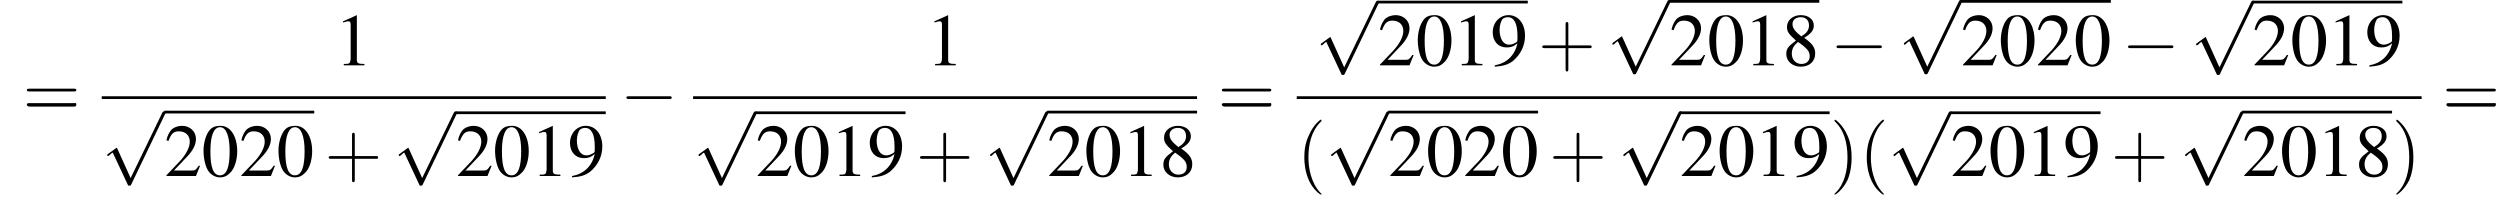 <?xml version='1.0' encoding='UTF-8'?>
<!---12.3-->
<svg height='29.3pt' version='1.1' viewBox='60.8 81.1 363.6 29.3' width='363.6pt' xmlns='http://www.w3.org/2000/svg' xmlns:xlink='http://www.w3.org/1999/xlink'>
<defs>
<path d='M7.2 -2.5C7.3 -2.5 7.5 -2.5 7.5 -2.7S7.3 -2.9 7.2 -2.9H1.3C1.1 -2.9 0.9 -2.9 0.9 -2.7S1.1 -2.5 1.3 -2.5H7.2Z' id='g1-0'/>
<path d='M4.2 9.3L2.3 5.1C2.2 4.9 2.2 4.9 2.2 4.9C2.1 4.9 2.1 4.9 2 5L0.9 5.8C0.8 5.9 0.8 5.9 0.8 5.9C0.8 6 0.8 6.1 0.9 6.1C1 6.1 1.2 5.9 1.3 5.8C1.3 5.8 1.5 5.6 1.6 5.6L3.8 10.3C3.8 10.4 3.9 10.4 4 10.4C4.2 10.4 4.2 10.4 4.3 10.2L9.2 0C9.3 -0.2 9.3 -0.2 9.3 -0.2C9.3 -0.3 9.2 -0.4 9.1 -0.4C9 -0.4 8.9 -0.4 8.8 -0.2L4.2 9.3Z' id='g1-112'/>
<path d='M2.8 -7.3C2.2 -7.3 1.7 -7.2 1.3 -6.8C0.7 -6.2 0.3 -4.9 0.3 -3.7C0.3 -2.5 0.6 -1.2 1.1 -0.6C1.5 -0.1 2.1 0.2 2.7 0.2C3.3 0.2 3.7 0 4.1 -0.4C4.8 -1 5.2 -2.3 5.2 -3.6C5.2 -5.8 4.2 -7.3 2.8 -7.3ZM2.7 -7.1C3.6 -7.1 4.1 -5.8 4.1 -3.6S3.7 -0.1 2.7 -0.1S1.3 -1.3 1.3 -3.6C1.3 -5.9 1.8 -7.1 2.7 -7.1Z' id='g3-48'/>
<path d='M3.2 -7.3L1.2 -6.4V-6.2C1.3 -6.3 1.5 -6.3 1.5 -6.3C1.7 -6.4 1.9 -6.4 2 -6.4C2.2 -6.4 2.3 -6.3 2.3 -5.9V-1C2.3 -0.7 2.2 -0.4 2.1 -0.3C1.9 -0.2 1.7 -0.2 1.3 -0.2V0H4.3V-0.2C3.4 -0.2 3.2 -0.3 3.2 -0.8V-7.3L3.2 -7.3Z' id='g3-49'/>
<path d='M5.2 -1.5L5 -1.5C4.6 -0.9 4.5 -0.8 4 -0.8H1.4L3.2 -2.7C4.2 -3.7 4.6 -4.6 4.6 -5.4C4.6 -6.5 3.7 -7.3 2.6 -7.3C2 -7.3 1.4 -7.1 1 -6.7C0.7 -6.3 0.5 -6 0.3 -5.2L0.6 -5.1C1 -6.2 1.4 -6.5 2.1 -6.5C3.1 -6.5 3.7 -5.9 3.7 -5C3.7 -4.2 3.2 -3.2 2.3 -2.2L0.3 -0.1V0H4.6L5.2 -1.5Z' id='g3-50'/>
<path d='M3.2 -4C4.2 -4.6 4.6 -5.1 4.6 -5.8C4.6 -6.7 3.8 -7.3 2.7 -7.3C1.6 -7.3 0.7 -6.6 0.7 -5.6C0.7 -4.9 0.9 -4.6 2 -3.6C0.8 -2.7 0.6 -2.4 0.6 -1.6C0.6 -0.6 1.5 0.2 2.7 0.2C4 0.2 4.8 -0.6 4.8 -1.7C4.8 -2.5 4.5 -3.1 3.2 -4ZM3 -2.9C3.7 -2.3 4 -2 4 -1.3C4 -0.6 3.5 -0.2 2.8 -0.2C2 -0.2 1.4 -0.8 1.4 -1.7C1.4 -2.4 1.7 -2.9 2.3 -3.4L3 -2.9ZM2.8 -4.2C1.9 -4.9 1.5 -5.4 1.5 -6C1.5 -6.6 2 -7 2.7 -7C3.4 -7 3.9 -6.6 3.9 -5.8C3.9 -5.2 3.6 -4.7 2.9 -4.3C2.9 -4.3 2.9 -4.3 2.8 -4.2Z' id='g3-56'/>
<path d='M0.6 0.2C1.9 0.1 2.5 -0.1 3.2 -0.6C4.3 -1.5 5 -2.8 5 -4.3C5 -6.1 4 -7.3 2.6 -7.3C1.3 -7.3 0.3 -6.2 0.3 -4.8C0.3 -3.5 1.1 -2.6 2.3 -2.6C2.9 -2.6 3.3 -2.7 3.9 -3.2C3.5 -1.4 2.3 -0.3 0.6 0L0.6 0.2ZM3.9 -3.9C3.9 -3.6 3.9 -3.5 3.8 -3.4C3.5 -3.2 3.1 -3 2.7 -3C1.8 -3 1.3 -3.9 1.3 -5.2C1.3 -5.8 1.5 -6.4 1.7 -6.7C1.9 -6.9 2.2 -7 2.5 -7C3.4 -7 3.9 -6.1 3.9 -4.3V-3.9Z' id='g3-57'/>
<path d='M3.6 2.6C3.6 2.6 3.6 2.6 3.4 2.4C2.1 1 1.7 -1.1 1.7 -2.7C1.7 -4.6 2.1 -6.5 3.5 -7.9C3.6 -8 3.6 -8 3.6 -8C3.6 -8.1 3.6 -8.2 3.5 -8.2C3.4 -8.2 2.4 -7.4 1.8 -6C1.2 -4.8 1.1 -3.6 1.1 -2.7C1.1 -1.9 1.2 -0.6 1.8 0.7C2.4 2 3.4 2.7 3.5 2.7C3.6 2.7 3.6 2.7 3.6 2.6Z' id='g8-40'/>
<path d='M3.1 -2.7C3.1 -3.6 3 -4.9 2.4 -6.1C1.8 -7.4 0.8 -8.2 0.7 -8.2C0.7 -8.2 0.6 -8.1 0.6 -8C0.6 -8 0.6 -8 0.8 -7.8C1.9 -6.7 2.5 -5 2.5 -2.7C2.5 -0.9 2.1 1.1 0.8 2.4C0.6 2.6 0.6 2.6 0.6 2.6C0.6 2.7 0.7 2.7 0.7 2.7C0.8 2.7 1.8 2 2.5 0.6C3 -0.6 3.1 -1.8 3.1 -2.7Z' id='g8-41'/>
<path d='M4.4 -2.5H7.5C7.6 -2.5 7.8 -2.5 7.8 -2.7S7.6 -2.9 7.5 -2.9H4.4V-6C4.4 -6.1 4.4 -6.3 4.2 -6.3S4 -6.1 4 -6V-2.9H1C0.8 -2.9 0.6 -2.9 0.6 -2.7S0.8 -2.5 1 -2.5H4V0.5C4 0.7 4 0.9 4.2 0.9S4.4 0.7 4.4 0.5V-2.5Z' id='g8-43'/>
<path d='M7.5 -3.6C7.6 -3.6 7.8 -3.6 7.8 -3.8S7.6 -4 7.5 -4H1C0.8 -4 0.6 -4 0.6 -3.8S0.8 -3.6 1 -3.6H7.5ZM7.5 -1.4C7.6 -1.4 7.8 -1.4 7.8 -1.7S7.6 -1.9 7.5 -1.9H1C0.8 -1.9 0.6 -1.9 0.6 -1.7S0.8 -1.4 1 -1.4H7.5Z' id='g8-61'/>
<use id='g7-48' xlink:href='#g3-48'/>
<use id='g7-49' xlink:href='#g3-49'/>
<use id='g7-50' xlink:href='#g3-50'/>
<use id='g7-56' xlink:href='#g3-56'/>
<use id='g7-57' xlink:href='#g3-57'/>
</defs>
<g id='page1'>

<use x='64.1' xlink:href='#g8-61' y='98'/>
<use x='109.5' xlink:href='#g7-49' y='90.6'/>
<rect height='0.4' width='73.3' x='75.6' y='95.1'/>
<use x='75.6' xlink:href='#g1-112' y='97.7'/>
<rect height='0.4' width='21.8' x='84.7' y='97.2'/>
<use x='84.7' xlink:href='#g7-50' y='106.7'/>
<use x='90.1' xlink:href='#g7-48' y='106.7'/>
<use x='95.6' xlink:href='#g7-50' y='106.7'/>
<use x='101' xlink:href='#g7-48' y='106.7'/>
<use x='108' xlink:href='#g8-43' y='106.7'/>
<use x='118' xlink:href='#g1-112' y='97.7'/>
<rect height='0.4' width='21.8' x='127.1' y='97.3'/>
<use x='127.1' xlink:href='#g7-50' y='106.7'/>
<use x='132.5' xlink:href='#g7-48' y='106.7'/>
<use x='138' xlink:href='#g7-49' y='106.7'/>
<use x='143.4' xlink:href='#g7-57' y='106.7'/>
<use x='151' xlink:href='#g1-0' y='98'/>
<use x='195.5' xlink:href='#g7-49' y='90.6'/>
<rect height='0.4' width='73.3' x='161.6' y='95.1'/>
<use x='161.6' xlink:href='#g1-112' y='97.7'/>
<rect height='0.4' width='21.8' x='170.7' y='97.3'/>
<use x='170.7' xlink:href='#g7-50' y='106.7'/>
<use x='176.1' xlink:href='#g7-48' y='106.7'/>
<use x='181.6' xlink:href='#g7-49' y='106.7'/>
<use x='187' xlink:href='#g7-57' y='106.7'/>
<use x='194' xlink:href='#g8-43' y='106.7'/>
<use x='204' xlink:href='#g1-112' y='97.7'/>
<rect height='0.4' width='21.8' x='213.1' y='97.2'/>
<use x='213.1' xlink:href='#g7-50' y='106.7'/>
<use x='218.5' xlink:href='#g7-48' y='106.7'/>
<use x='224' xlink:href='#g7-49' y='106.7'/>
<use x='229.4' xlink:href='#g7-56' y='106.7'/>
<use x='237.9' xlink:href='#g8-61' y='98'/>
<use x='252.1' xlink:href='#g1-112' y='81.6'/>
<rect height='0.4' width='21.8' x='261.2' y='81.2'/>
<use x='261.2' xlink:href='#g7-50' y='90.6'/>
<use x='266.7' xlink:href='#g7-48' y='90.6'/>
<use x='272.1' xlink:href='#g7-49' y='90.6'/>
<use x='277.6' xlink:href='#g7-57' y='90.6'/>
<use x='284.5' xlink:href='#g8-43' y='90.6'/>
<use x='294.5' xlink:href='#g1-112' y='81.5'/>
<rect height='0.4' width='21.8' x='303.6' y='81.1'/>
<use x='303.6' xlink:href='#g7-50' y='90.6'/>
<use x='309.1' xlink:href='#g7-48' y='90.6'/>
<use x='314.5' xlink:href='#g7-49' y='90.6'/>
<use x='320' xlink:href='#g7-56' y='90.6'/>
<use x='327' xlink:href='#g1-0' y='90.6'/>
<use x='336.9' xlink:href='#g1-112' y='81.5'/>
<rect height='0.4' width='21.8' x='346' y='81.1'/>
<use x='346' xlink:href='#g7-50' y='90.6'/>
<use x='351.5' xlink:href='#g7-48' y='90.6'/>
<use x='356.9' xlink:href='#g7-50' y='90.6'/>
<use x='362.4' xlink:href='#g7-48' y='90.6'/>
<use x='369.4' xlink:href='#g1-0' y='90.6'/>
<use x='379.4' xlink:href='#g1-112' y='81.6'/>
<rect height='0.4' width='21.8' x='388.4' y='81.2'/>
<use x='388.4' xlink:href='#g7-50' y='90.6'/>
<use x='393.9' xlink:href='#g7-48' y='90.6'/>
<use x='399.3' xlink:href='#g7-49' y='90.6'/>
<use x='404.8' xlink:href='#g7-57' y='90.6'/>
<rect height='0.4' width='163.6' x='249.4' y='95.1'/>
<use x='249.4' xlink:href='#g8-40' y='106.7'/>
<use x='253.6' xlink:href='#g1-112' y='97.7'/>
<rect height='0.4' width='21.8' x='262.7' y='97.2'/>
<use x='262.7' xlink:href='#g7-50' y='106.7'/>
<use x='268.2' xlink:href='#g7-48' y='106.7'/>
<use x='273.6' xlink:href='#g7-50' y='106.7'/>
<use x='279.1' xlink:href='#g7-48' y='106.7'/>
<use x='286.1' xlink:href='#g8-43' y='106.7'/>
<use x='296.1' xlink:href='#g1-112' y='97.7'/>
<rect height='0.4' width='21.8' x='305.1' y='97.3'/>
<use x='305.1' xlink:href='#g7-50' y='106.7'/>
<use x='310.6' xlink:href='#g7-48' y='106.7'/>
<use x='316' xlink:href='#g7-49' y='106.7'/>
<use x='321.5' xlink:href='#g7-57' y='106.7'/>
<use x='327' xlink:href='#g8-41' y='106.7'/>
<use x='331.2' xlink:href='#g8-40' y='106.7'/>
<use x='335.4' xlink:href='#g1-112' y='97.7'/>
<rect height='0.4' width='21.8' x='344.5' y='97.3'/>
<use x='344.5' xlink:href='#g7-50' y='106.7'/>
<use x='350' xlink:href='#g7-48' y='106.7'/>
<use x='355.4' xlink:href='#g7-49' y='106.7'/>
<use x='360.9' xlink:href='#g7-57' y='106.7'/>
<use x='367.8' xlink:href='#g8-43' y='106.7'/>
<use x='377.8' xlink:href='#g1-112' y='97.7'/>
<rect height='0.4' width='21.8' x='386.9' y='97.2'/>
<use x='386.9' xlink:href='#g7-50' y='106.7'/>
<use x='392.4' xlink:href='#g7-48' y='106.7'/>
<use x='397.8' xlink:href='#g7-49' y='106.7'/>
<use x='403.3' xlink:href='#g7-56' y='106.7'/>
<use x='408.7' xlink:href='#g8-41' y='106.7'/>
<use x='416' xlink:href='#g8-61' y='98'/>
</g>
</svg>